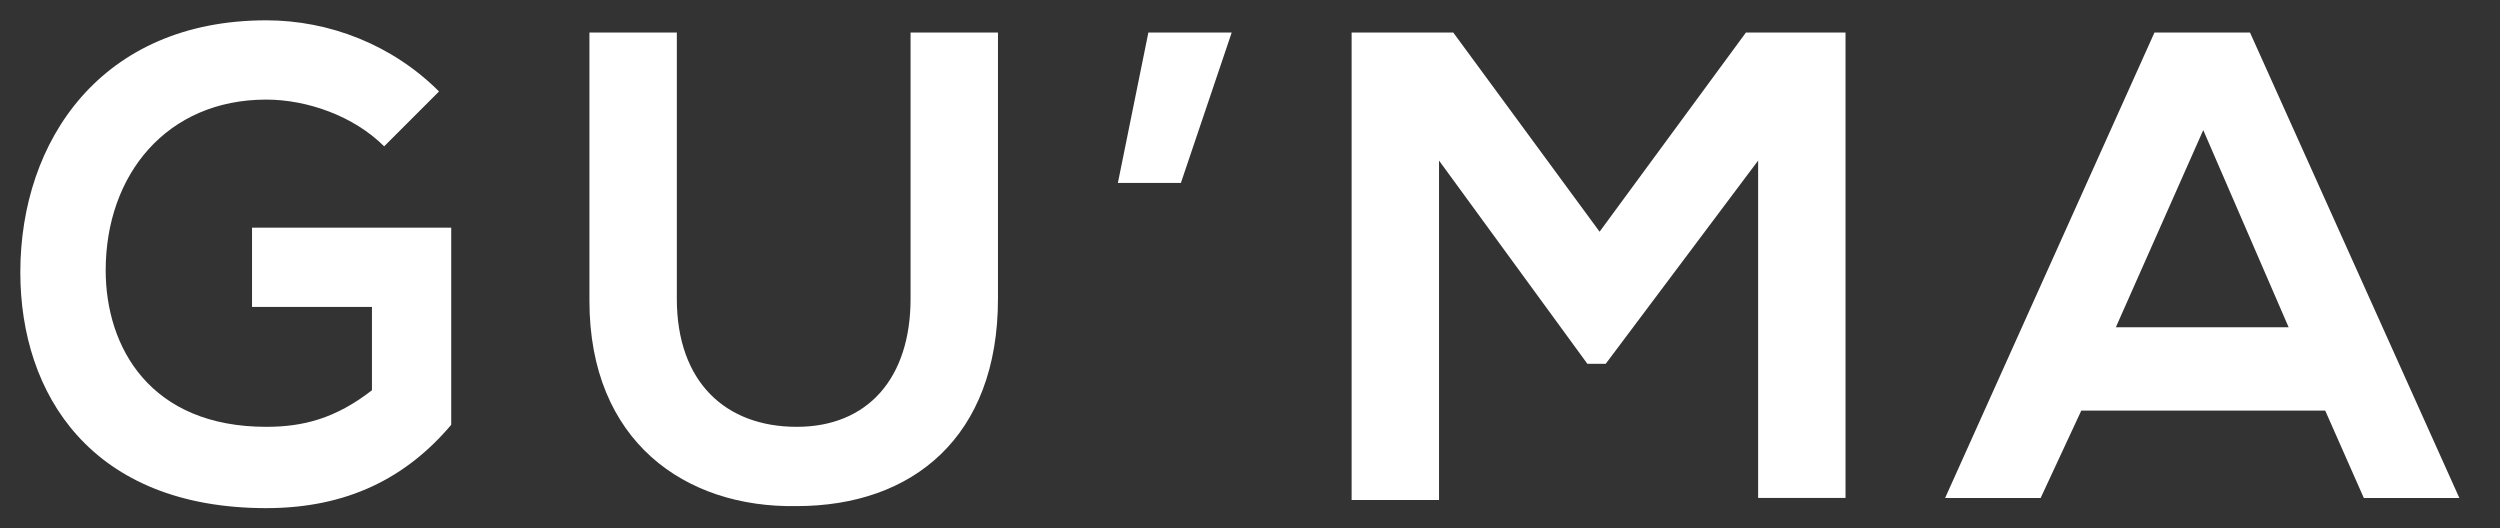 <?xml version="1.0" encoding="utf-8"?>
<!-- Generator: Adobe Illustrator 21.0.0, SVG Export Plug-In . SVG Version: 6.00 Build 0)  -->
<svg version="1.1" id="Camada_1" xmlns="http://www.w3.org/2000/svg" xmlns:xlink="http://www.w3.org/1999/xlink" x="0px" y="0px"
	 viewBox="0 0 123 26" style="enable-background:new 0 0 123 26;" xml:space="preserve">
<rect x="0" y="0" width="123" height="26" fill="#333333" stroke="none"/>
<style type="text/css">
	.st0{fill:#FFFFFF;}
</style>
<g id="XMLID_225_">
	<g>
		<path id="XMLID_88_" class="st0" d="M18.9,7.2c-1.5-1.5-3.8-2.3-5.8-2.3c-4.9,0-7.9,3.7-7.9,8.4c0,3.8,2.2,7.7,7.9,7.7
			c1.8,0,3.4-0.4,5.2-1.8v-4.1h-5.9v-3.9h9.8v9.7C20,23.5,17.1,25,13.1,25C4.5,25,1,19.4,1,13.4C1,6.9,5,1,13.1,1
			c3.1,0,6.2,1.2,8.5,3.5L18.9,7.2z"/>
		<path id="XMLID_86_" class="st0" d="M49.1,1.6v13.1c0,6.8-4.2,10.2-9.9,10.2C33.7,25,29,21.7,29,14.8V1.6h4.3v13.1
			c0,4.1,2.4,6.3,5.9,6.3s5.6-2.4,5.6-6.3V1.6H49.1z"/>
		<path id="XMLID_84_" class="st0" d="M56.5,1.6h4.1L58.1,9h-3.1L56.5,1.6z"/>
		<path id="XMLID_82_" class="st0" d="M86.5,7.9L79,17.9h-0.9l-7.3-10v16.7h-4.3V1.6h5l7.2,9.8l7.2-9.8h4.9v22.9h-4.3V7.9z"/>
		<path id="XMLID_79_" class="st0" d="M114.4,20.2h-12l-2,4.3h-4.7L106,1.6h4.7L121,24.5h-4.7L114.4,20.2z M108.4,6.4l-4.3,9.7h8.5
			L108.4,6.4z"/>
	</g>
</g>
</svg>
